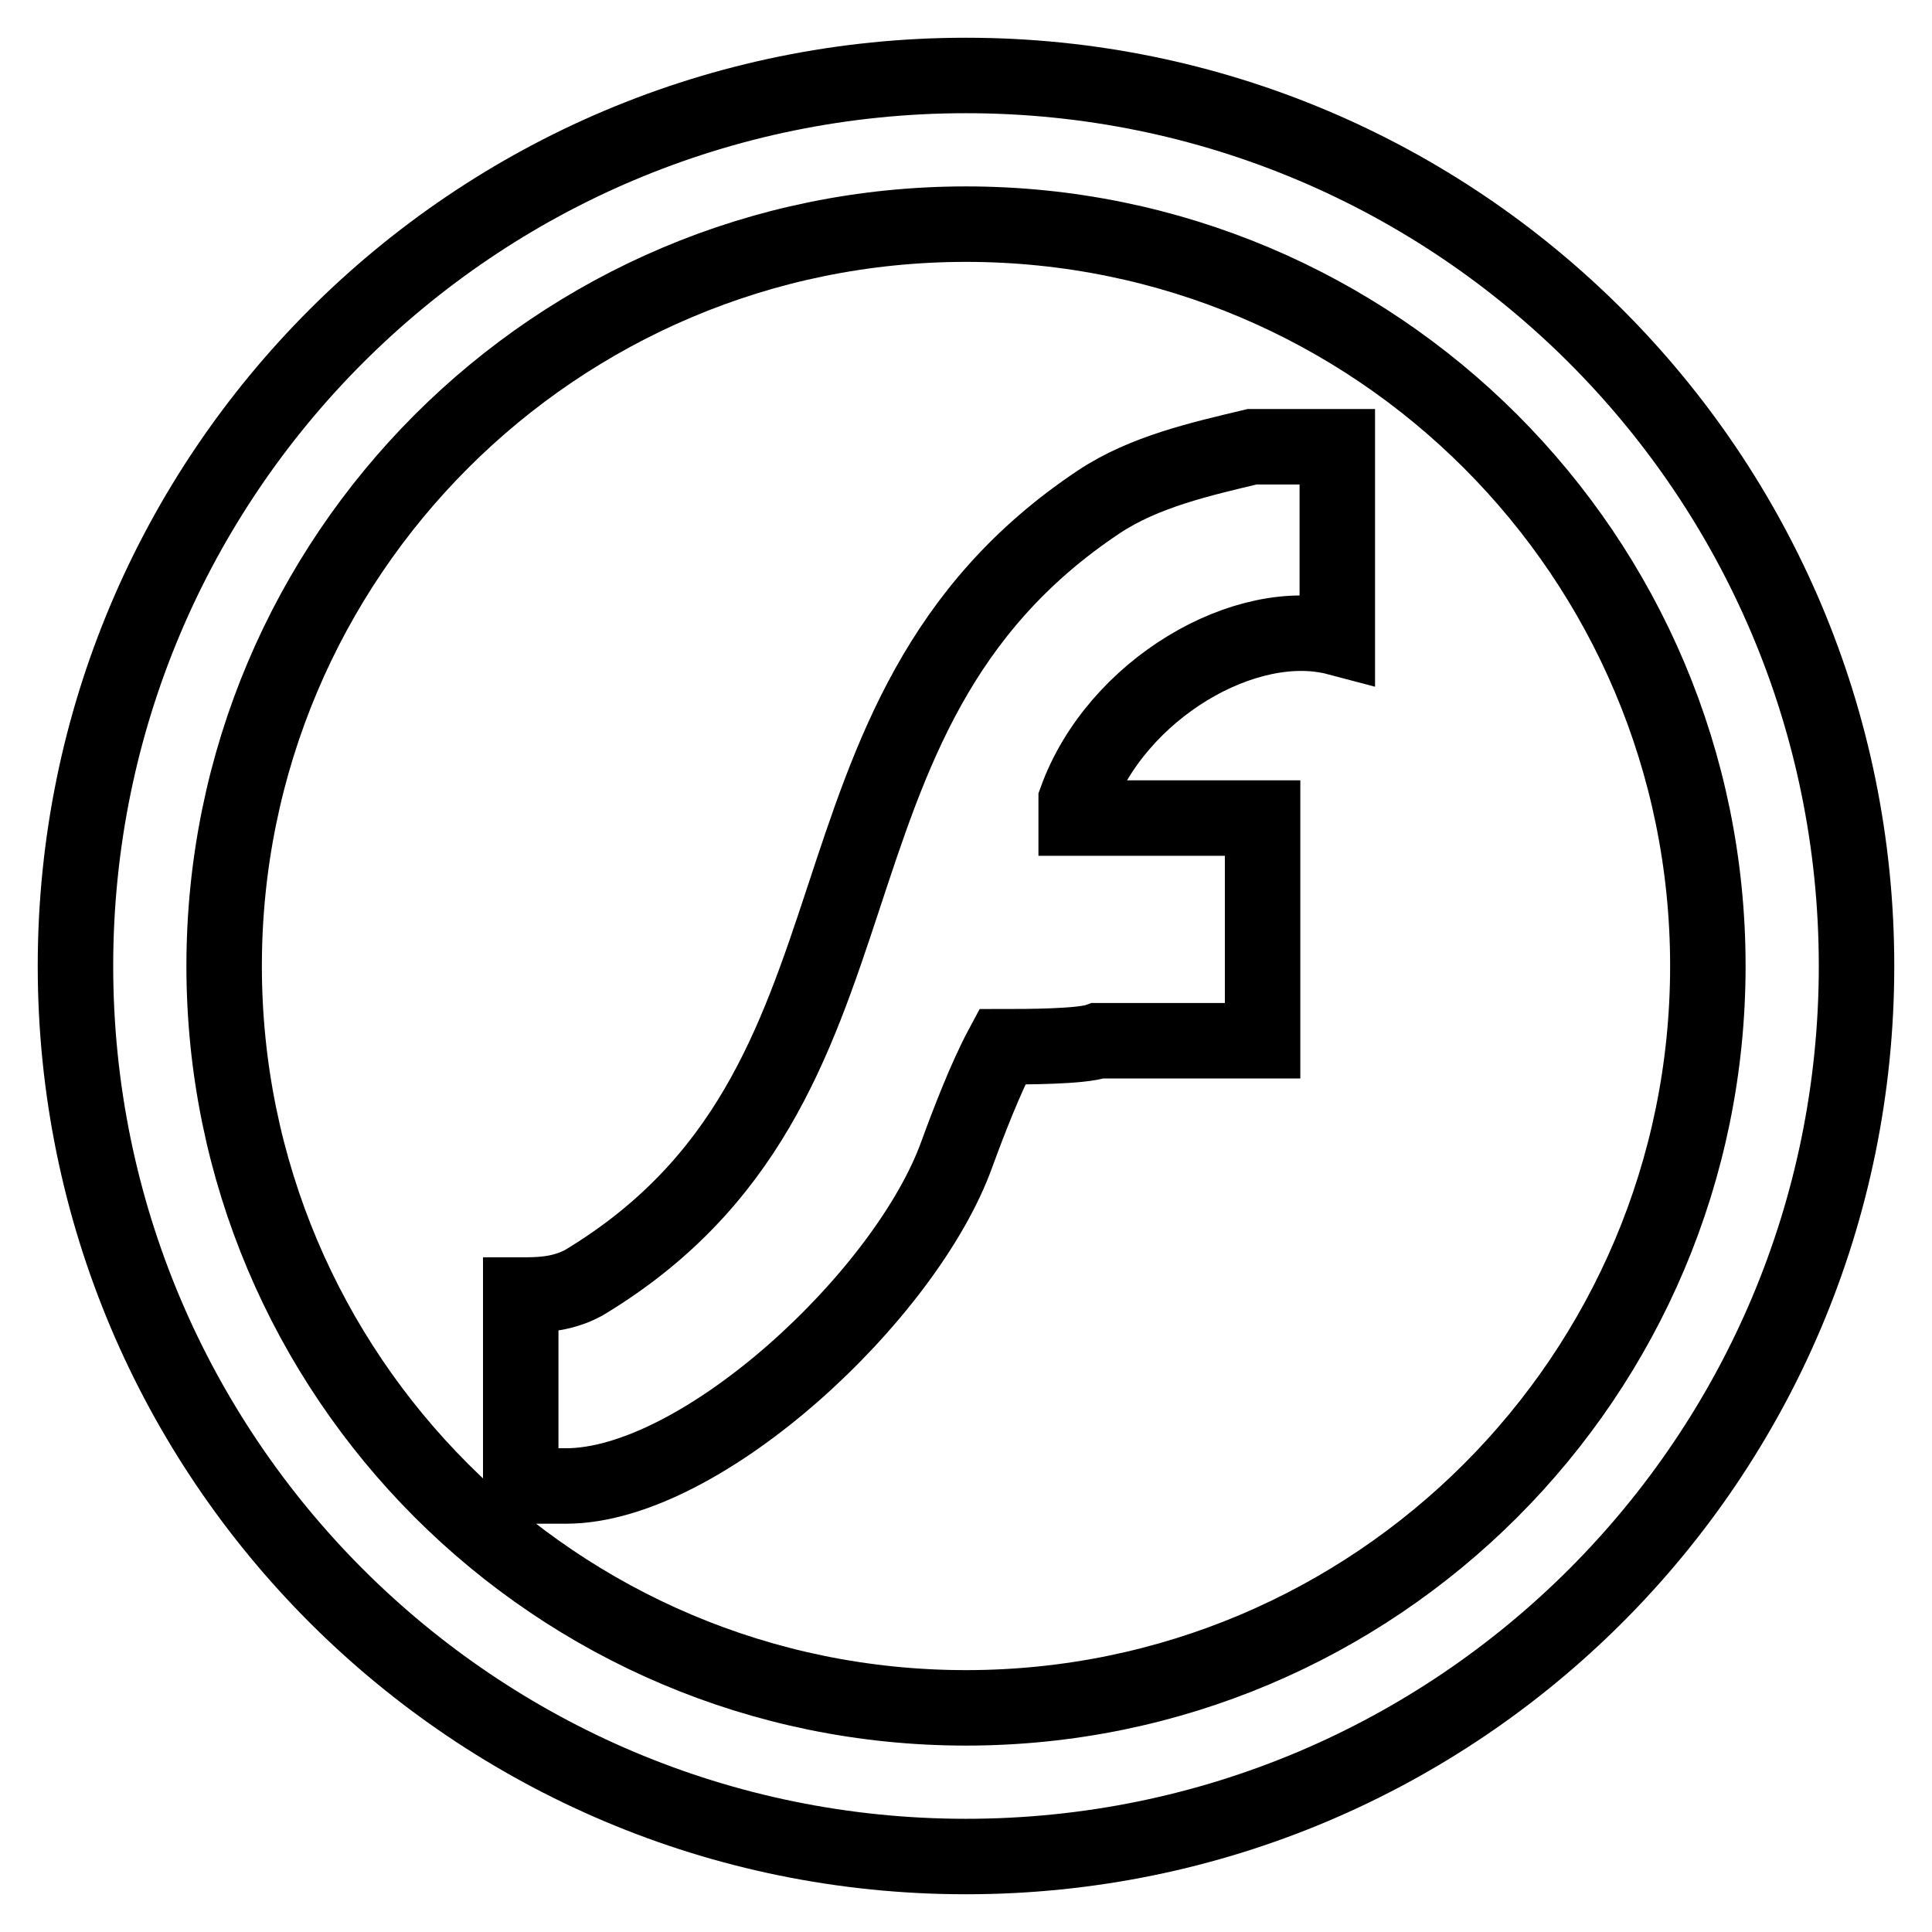 <?xml version="1.0" encoding="utf-8"?>
<!-- Svg Vector Icons : http://www.onlinewebfonts.com/icon -->
<!DOCTYPE svg PUBLIC "-//W3C//DTD SVG 1.1//EN" "http://www.w3.org/Graphics/SVG/1.1/DTD/svg11.dtd">
<svg version="1.1" xmlns="http://www.w3.org/2000/svg" xmlns:xlink="http://www.w3.org/1999/xlink" x="0px" y="0px" viewBox="0 0 256 256" enable-background="new 0 0 256 256" xml:space="preserve">
<g><g><path stroke-width="10" fill-opacity="0" stroke="#000000"  d="M29.7,128c0-54.3,44-98.3,98.3-98.3c54.3,0,98.3,44,98.3,98.3c0,54.3-44,98.3-98.3,98.3C73.7,226.3,29.7,182.3,29.7,128z M10,128c0,65.2,52.8,118,118,118c65.2,0,118-52.8,118-118c0-65.2-52.8-118-118-118C62.8,10,10,62.8,10,128z M177.2,59.2h-11.3c-6.7,1.6-14.3,3.3-20.3,7.3C102.8,95,120.8,143.9,77.3,170c-3,1.6-6,1.6-8.3,1.6v25.3h6c18,0,45.1-25.3,51.8-44c1.5-4.1,3.8-10.1,6-14.2c3,0,10.5,0,12.7-0.8h21.8v-29.5h-24.7v-2.4c5.3-14.7,22.5-24.7,34.6-21.5V59.2z"/></g></g>
</svg>